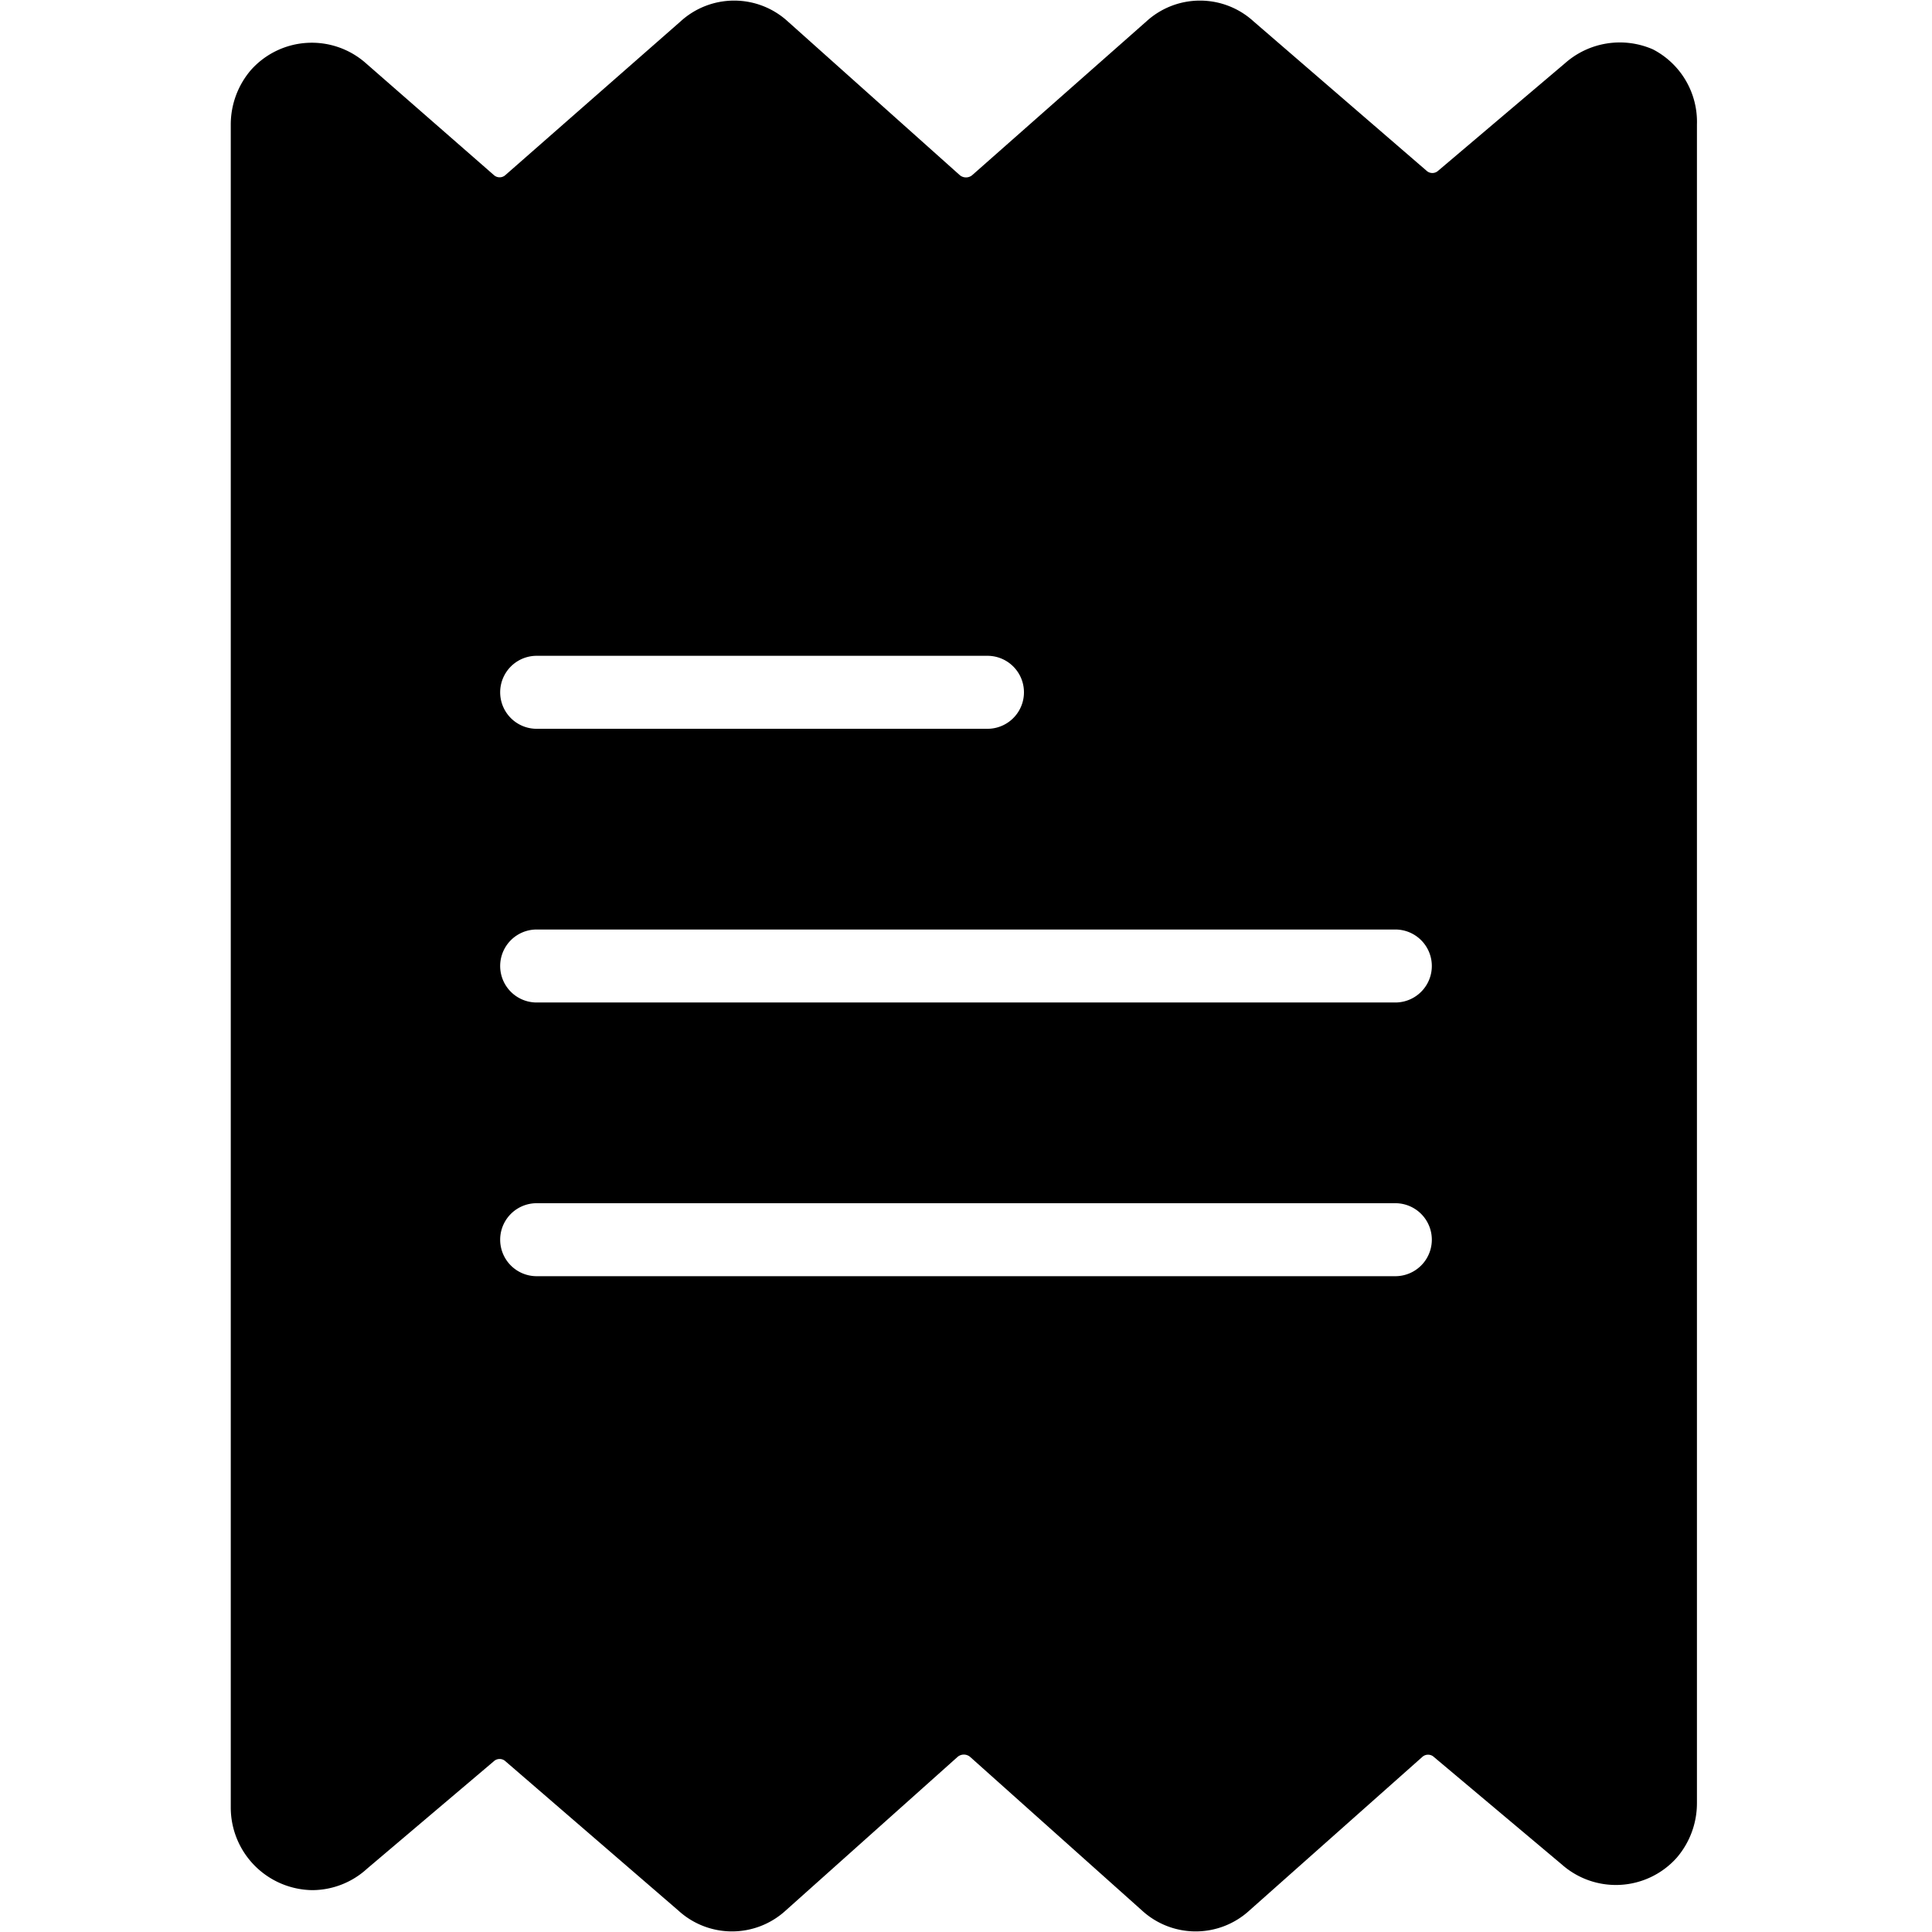 <svg xmlns="http://www.w3.org/2000/svg" xmlns:xlink="http://www.w3.org/1999/xlink" viewBox="0 0 18 18"><defs><style>.a{fill:none;}.b{clip-path:url(#a);}</style><clipPath id="a"><rect class="a" width="18" height="18"/></clipPath></defs><g class="b"><path d="M15.4.46a.77.77,0,0,0-.82.13l-1.18,1a.08.08,0,0,1-.11,0L11.68.2a.74.74,0,0,0-1,0L9.06,1.63a.09.09,0,0,1-.12,0L7.34.2a.74.74,0,0,0-1,0L4.71,1.63a.08.08,0,0,1-.11,0L3.41.59A.76.76,0,0,0,2.34.65a.78.78,0,0,0-.19.51V16.84a.77.77,0,0,0,.76.77.76.76,0,0,0,.51-.2l1.18-1a.08.08,0,0,1,.11,0L6.32,17.8a.74.74,0,0,0,1,0l1.6-1.43a.09.09,0,0,1,.12,0l1.6,1.43a.74.74,0,0,0,1,0l1.61-1.43a.08.08,0,0,1,.11,0l1.19,1a.76.76,0,0,0,1.07-.06.78.78,0,0,0,.19-.51V1.16A.76.76,0,0,0,15.4.46ZM5,6.11H9.2a.34.34,0,0,1,0,.68H5a.34.34,0,0,1,0-.68ZM13,11.89H5a.34.34,0,1,1,0-.68H13a.34.34,0,0,1,0,.68Zm0-2.55H5a.34.34,0,1,1,0-.68H13a.34.34,0,1,1,0,.68Z"/></g></svg>